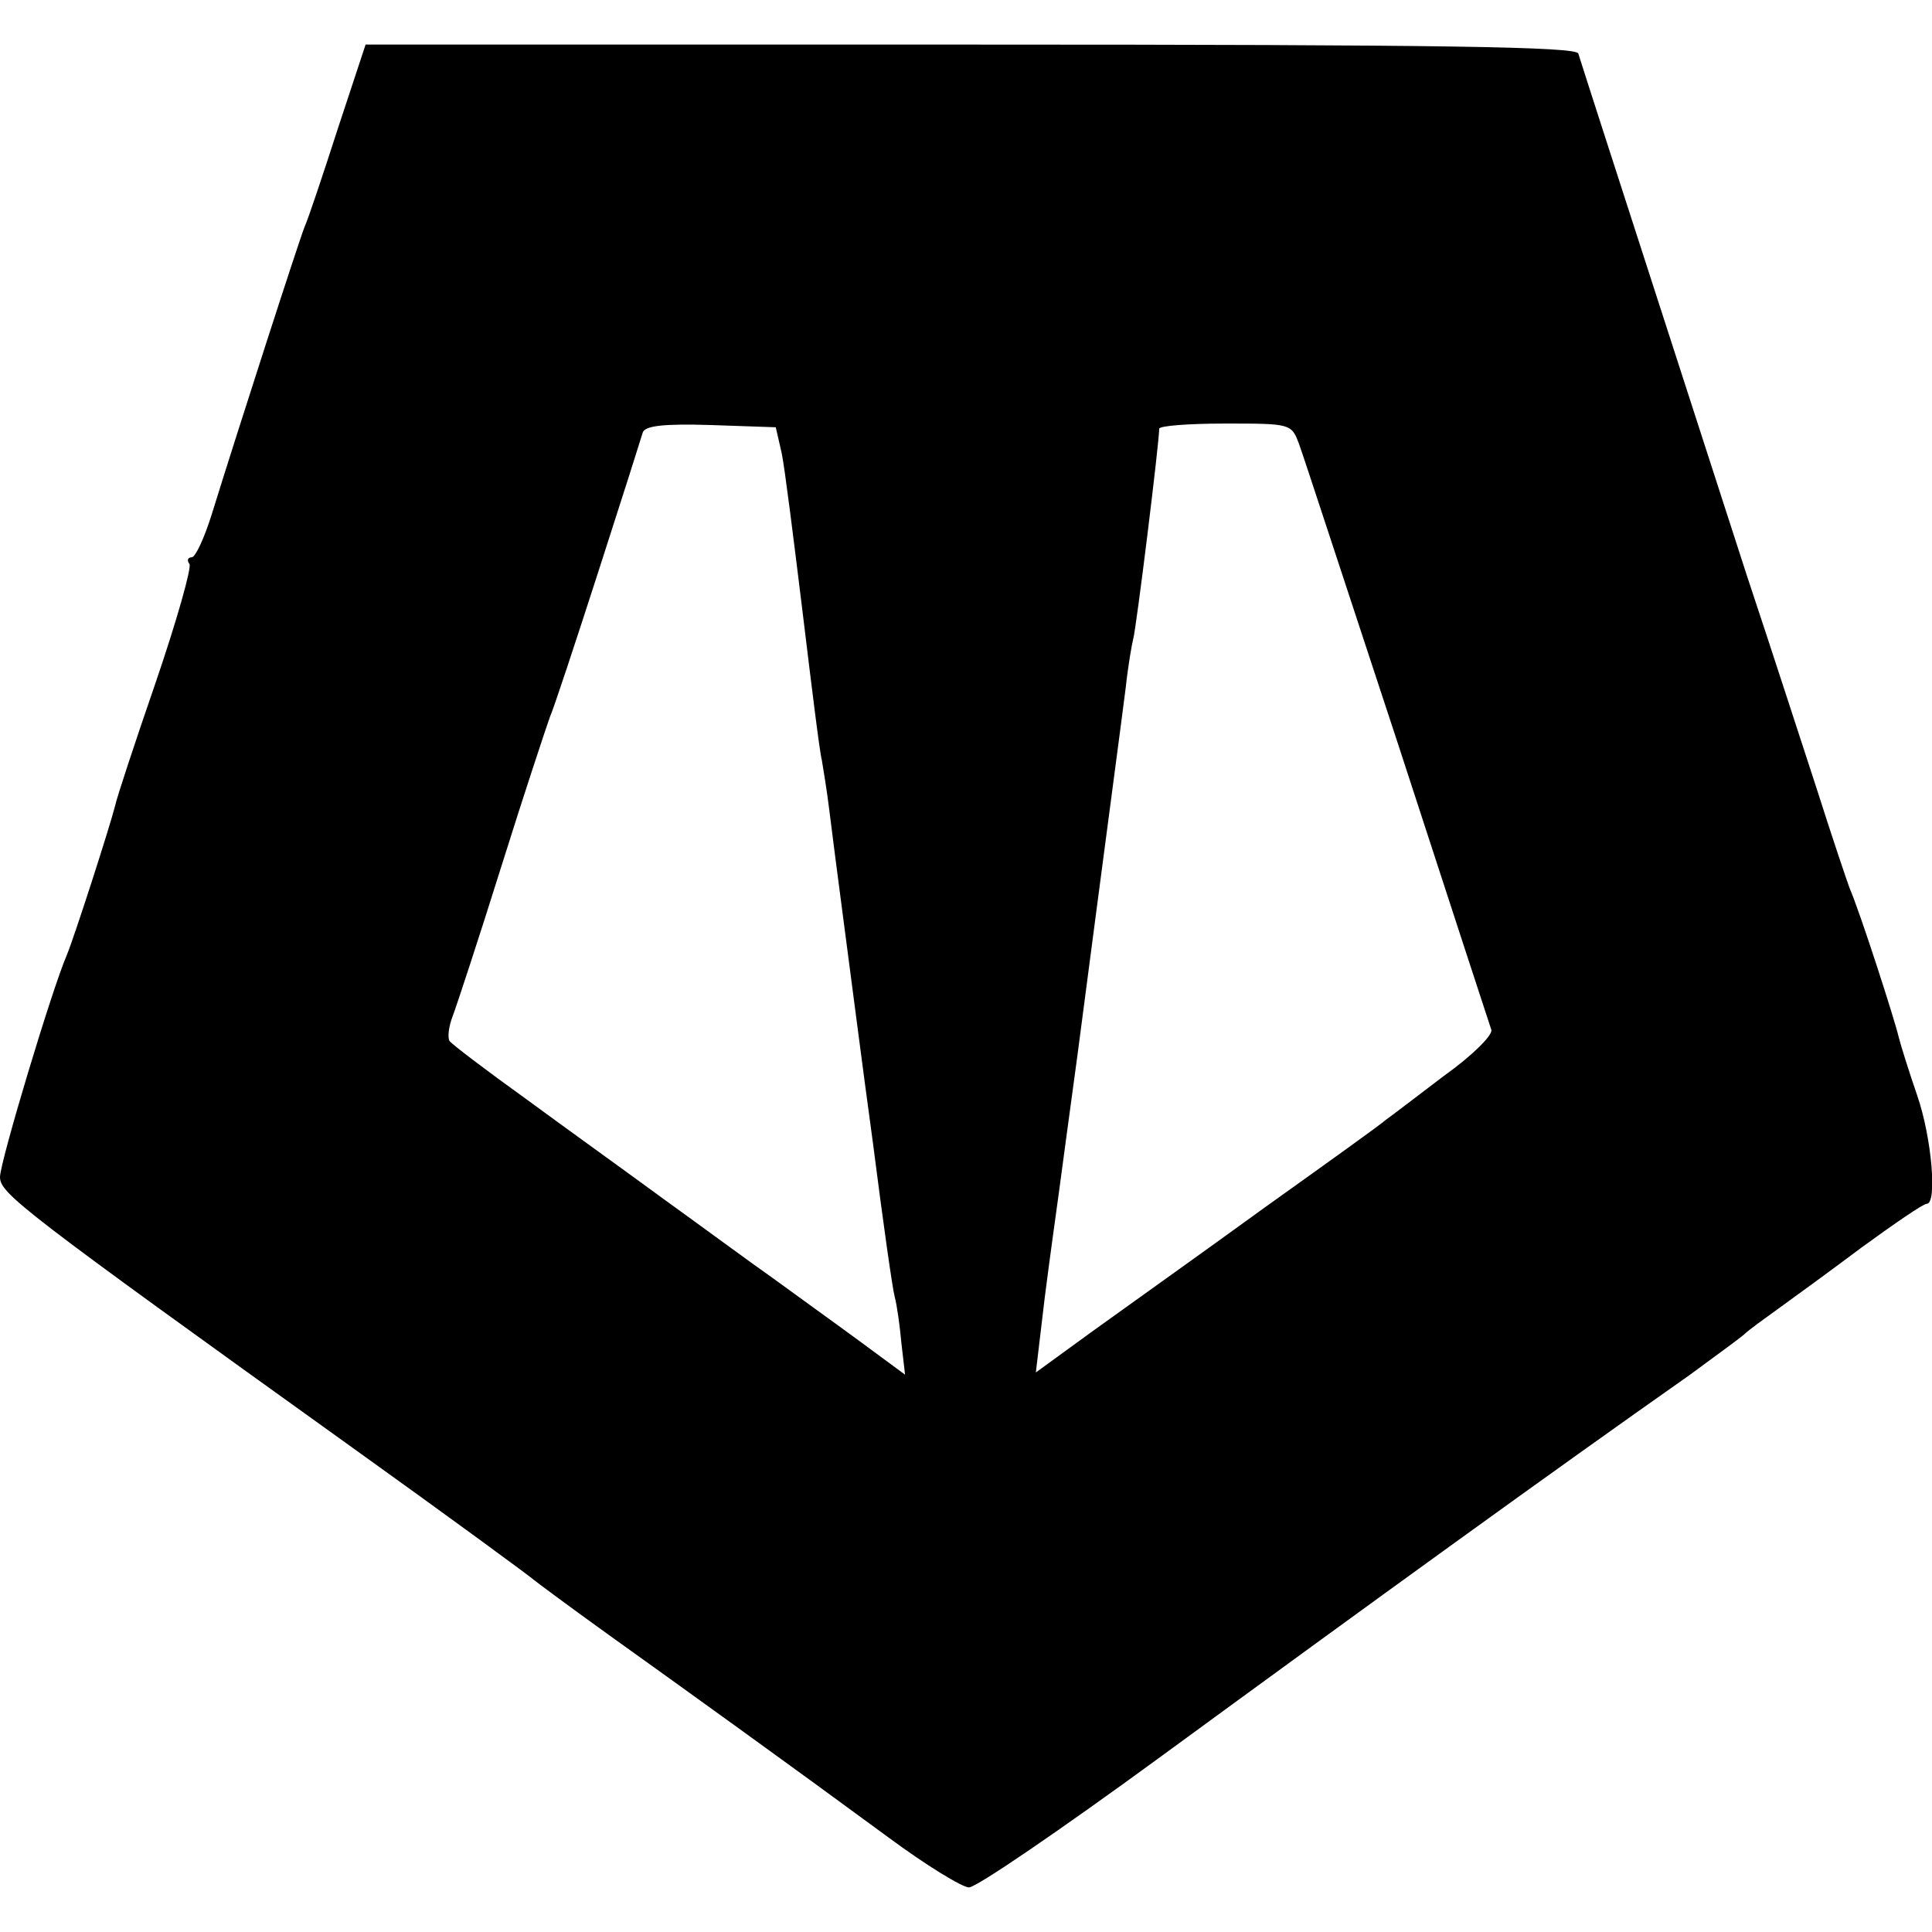 <?xml version="1.0" standalone="no"?>
<!DOCTYPE svg PUBLIC "-//W3C//DTD SVG 20010904//EN"
 "http://www.w3.org/TR/2001/REC-SVG-20010904/DTD/svg10.dtd">
<svg version="1.0" xmlns="http://www.w3.org/2000/svg"
 width="260pt" height="260pt" viewBox="0 0 260 260"
 preserveAspectRatio="xMidYMid meet">
<g transform="translate(0,260) scale(0.1,-0.1)"
fill="#000000" stroke="none">
<path d="M455 2428 c-20 -62 -40 -122 -45 -133 -8 -20 -90 -274 -125 -387 -10
-32 -22 -58 -27 -58 -5 0 -7 -4 -3 -9 3 -5 -17 -76 -45 -158 -28 -81 -53 -157
-55 -167 -7 -28 -55 -177 -65 -201 -20 -46 -90 -279 -90 -299 0 -22 28 -44
474 -364 127 -91 236 -171 243 -177 6 -5 52 -39 102 -75 102 -73 241 -173 377
-273 50 -37 99 -67 108 -67 10 0 124 78 254 173 287 210 530 386 715 516 34
25 67 49 74 55 6 6 27 21 45 34 18 13 69 50 113 83 44 32 83 59 88 59 14 0 7
88 -13 146 -11 32 -22 67 -25 79 -5 22 -52 168 -66 200 -4 11 -24 70 -43 130
-20 61 -62 191 -95 290 -48 149 -213 658 -227 703 -3 9 -175 12 -818 12 l-814
0 -37 -112z m597 -438 c4 -19 16 -115 28 -213 12 -99 23 -189 26 -200 2 -12 7
-42 10 -67 3 -25 12 -94 20 -155 8 -60 25 -193 39 -295 13 -102 26 -194 29
-205 3 -11 7 -39 9 -62 l5 -43 -61 45 c-34 25 -87 63 -117 85 -30 21 -95 69
-145 105 -49 36 -134 97 -187 136 -53 38 -99 73 -103 78 -3 5 -1 20 4 33 5 13
35 104 66 203 31 99 61 189 65 200 5 11 34 99 65 195 31 96 58 181 60 188 3 9
28 12 92 10 l87 -3 8 -35z m696 13 c6 -16 65 -197 133 -403 67 -206 124 -380
126 -386 2 -7 -26 -35 -64 -62 -37 -28 -72 -55 -78 -59 -5 -5 -79 -58 -163
-118 -84 -61 -188 -135 -231 -166 l-77 -56 12 101 c7 55 16 119 19 141 3 22
14 105 25 185 40 306 59 447 65 495 3 28 8 57 10 65 4 13 35 264 35 283 0 4
40 7 89 7 87 0 89 0 99 -27z"/>
</g>
</svg>
